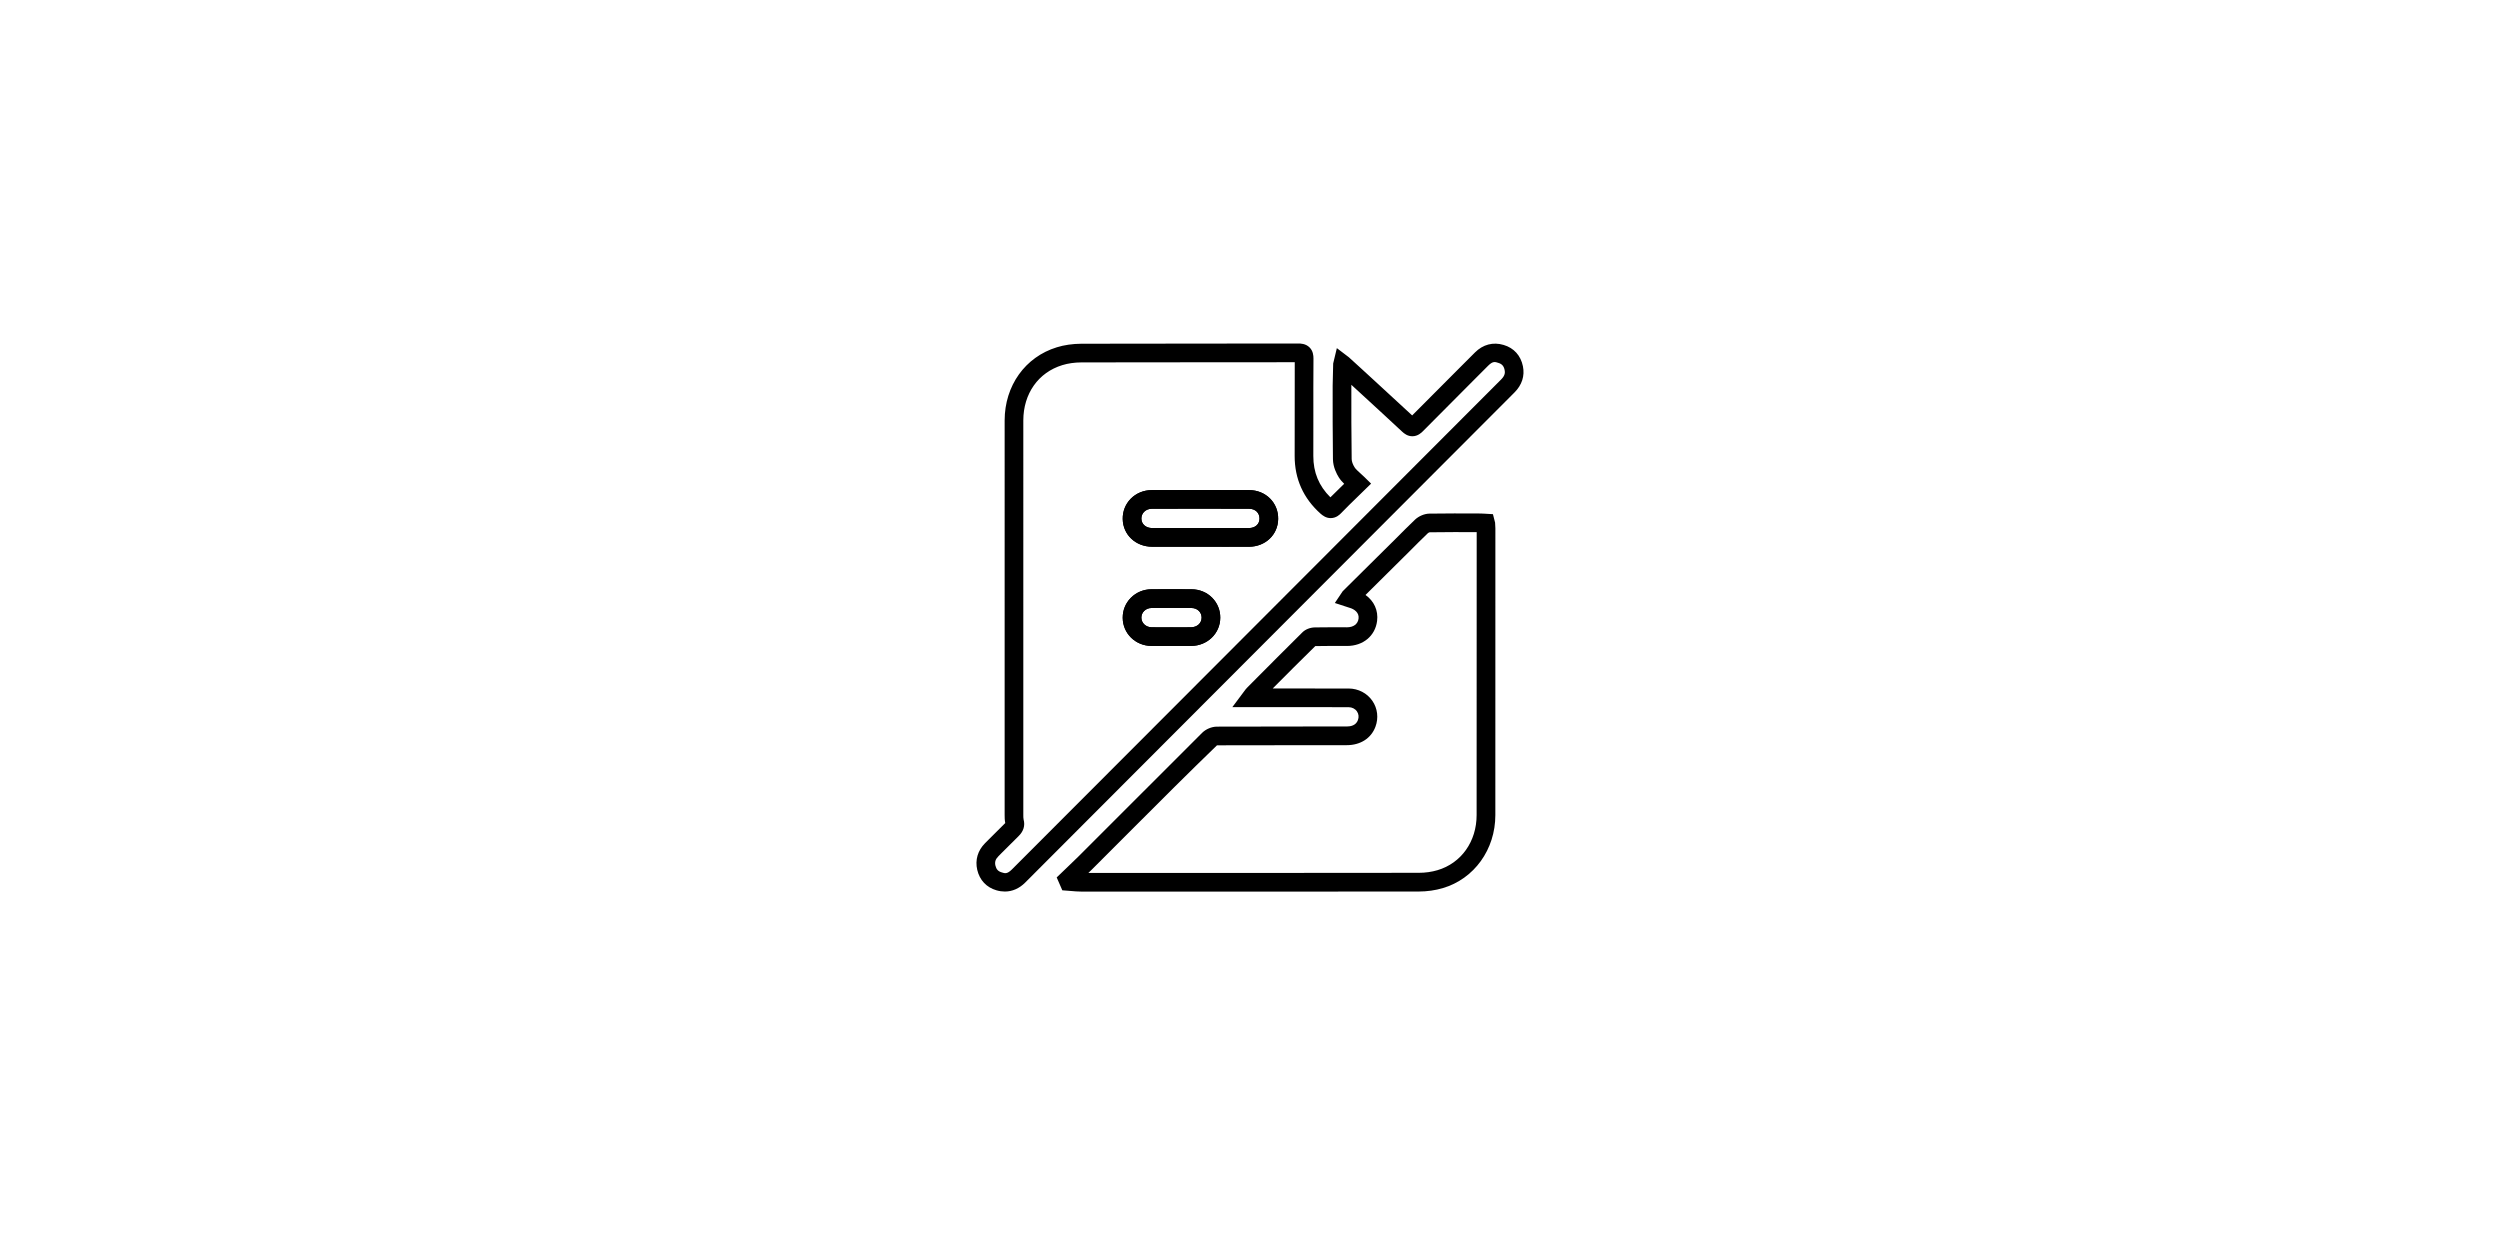 <?xml version="1.0" encoding="utf-8"?>
<!-- Generator: Adobe Illustrator 16.0.0, SVG Export Plug-In . SVG Version: 6.00 Build 0)  -->
<!DOCTYPE svg PUBLIC "-//W3C//DTD SVG 1.1//EN" "http://www.w3.org/Graphics/SVG/1.1/DTD/svg11.dtd">
<svg version="1.1" id="Capa_1" xmlns="http://www.w3.org/2000/svg" xmlns:xlink="http://www.w3.org/1999/xlink" x="0px" y="0px"
	 width="138.34px" height="68.347px" viewBox="0 0 138.34 68.347" enable-background="new 0 0 138.34 68.347" xml:space="preserve">
<g id="fXaU2a_2_">
	<g>
		<g>
			<path d="M55.606,49.334c-0.15,0-0.307-0.022-0.463-0.067c-0.553-0.159-0.932-0.562-1.066-1.131
				c-0.127-0.548,0.027-1.071,0.434-1.48l0.176-0.176c0.311-0.313,0.623-0.626,0.939-0.935c-0.033-0.17-0.033-0.324-0.033-0.453
				V23.264c0.002-1.922,1.137-3.51,2.889-4.047c0.404-0.126,0.873-0.193,1.352-0.196c2.227-0.007,4.449-0.007,6.674-0.008
				l5.334-0.005c0.111,0,0.408,0,0.625,0.219c0.195,0.195,0.215,0.446,0.215,0.617c-0.008,1.077-0.008,2.154-0.006,3.232
				l-0.002,2.156c-0.002,0.908,0.307,1.658,0.945,2.288c0.256-0.259,0.51-0.505,0.762-0.749c-0.107-0.104-0.209-0.217-0.295-0.352
				c-0.119-0.188-0.32-0.569-0.326-1.003c-0.018-1.357-0.018-2.717-0.016-4.077l0.029-1.227l0.203-0.848l0.664,0.505
				c0.285,0.259,0.488,0.441,0.688,0.627l0.752,0.69c0.689,0.632,1.379,1.265,2.064,1.902c0.908-0.918,1.799-1.809,2.689-2.699
				l0.787-0.787c0.439-0.44,1.004-0.589,1.586-0.414c0.566,0.166,0.945,0.585,1.066,1.178c0.109,0.535-0.053,1.039-0.471,1.455
				L56.724,48.844C56.403,49.164,56.017,49.334,55.606,49.334z M71.646,20.044l-5.139,0.003c-2.223,0-4.445,0-6.67,0.007
				c-0.377,0.002-0.74,0.054-1.051,0.15c-1.332,0.407-2.158,1.58-2.16,3.06V45.07c0,0.12,0,0.221,0.016,0.28
				c0.092,0.338-0.004,0.653-0.287,0.927c-0.314,0.306-0.625,0.618-0.936,0.931l-0.174,0.177c-0.16,0.16-0.209,0.314-0.162,0.516
				c0.049,0.204,0.152,0.317,0.348,0.373c0.16,0.047,0.285,0.115,0.561-0.16l27.08-27.121c0.215-0.215,0.217-0.383,0.188-0.518
				c-0.045-0.218-0.148-0.336-0.348-0.395c-0.166-0.051-0.289-0.118-0.561,0.153l-0.787,0.788c-0.943,0.943-1.885,1.887-2.822,2.836
				c-0.076,0.076-0.277,0.283-0.588,0.283c-0.264,0-0.451-0.147-0.57-0.259c-0.729-0.681-1.465-1.357-2.201-2.032l-0.605-0.556
				v0.048c-0.002,1.354-0.002,2.709,0.018,4.064c0,0.125,0.064,0.305,0.164,0.459c0.059,0.094,0.17,0.193,0.299,0.31
				c0.076,0.067,0.156,0.14,0.236,0.218l0.375,0.369l-0.758,0.74c-0.301,0.292-0.605,0.586-0.898,0.891
				c-0.064,0.068-0.266,0.278-0.58,0.278c-0.254,0-0.439-0.14-0.557-0.243c-0.957-0.854-1.439-1.93-1.436-3.198l0.002-2.153
				C71.642,22.066,71.64,21.055,71.646,20.044z M64.142,35.746l-0.436-0.002c-0.883-0.014-1.576-0.697-1.58-1.559
				c-0.002-0.415,0.156-0.807,0.449-1.103c0.301-0.304,0.707-0.473,1.145-0.475l1.105-0.004l1.105,0.004
				c0.441,0.002,0.852,0.17,1.15,0.473c0.289,0.294,0.449,0.687,0.445,1.104c-0.004,0.864-0.709,1.551-1.605,1.559l-0.439,0.002
				l-0.654-0.001L64.142,35.746z M64.825,33.638l-1.098,0.005c-0.164,0-0.312,0.06-0.418,0.167c-0.098,0.099-0.15,0.23-0.15,0.37
				c0.002,0.294,0.248,0.526,0.562,0.531l0.42,0.002l0.686-0.001l0.654,0.001l0.428-0.002c0.338-0.004,0.582-0.227,0.584-0.531
				c0-0.145-0.051-0.273-0.148-0.371c-0.104-0.107-0.254-0.166-0.42-0.166L64.825,33.638z M67.769,30.256l-1.951-0.002l-1.08,0.001
				l-0.984-0.001c-0.912-0.004-1.611-0.661-1.627-1.531c-0.008-0.422,0.148-0.821,0.441-1.121c0.303-0.31,0.719-0.48,1.168-0.482
				l2.592-0.006l2.799,0.006c0.447,0.002,0.861,0.17,1.16,0.474c0.293,0.297,0.449,0.695,0.443,1.124
				c-0.012,0.873-0.707,1.533-1.617,1.537L67.769,30.256z M65.817,29.221l1.951,0.001l1.342-0.001
				c0.346-0.002,0.582-0.21,0.586-0.518c0.002-0.152-0.049-0.285-0.146-0.386c-0.105-0.106-0.256-0.165-0.43-0.165l-2.793-0.005
				l-2.588,0.005c-0.172,0-0.324,0.062-0.432,0.172c-0.098,0.1-0.15,0.234-0.148,0.379c0.006,0.305,0.252,0.516,0.596,0.518h1.523
				H65.817z"/>
		</g>
		<g>
			<path d="M68.026,49.339l-8.217-0.003c-0.178,0-0.355-0.016-0.531-0.031l-0.494-0.039l-0.311-0.713l0.58-0.556
				c0.215-0.204,0.428-0.408,0.639-0.618l2.357-2.357c1.49-1.493,2.982-2.986,4.479-4.477c0.205-0.201,0.52-0.332,0.803-0.336
				c1.682-0.007,3.361-0.007,5.037-0.008h2.156c0.223,0,0.51-0.061,0.617-0.351c0.064-0.167,0.045-0.344-0.053-0.485
				c-0.102-0.146-0.27-0.231-0.461-0.232L72.46,39.13l-4.268,0.001l0.617-0.826c0.107-0.145,0.15-0.201,0.201-0.251l0.301-0.304
				c0.918-0.922,1.836-1.846,2.76-2.76c0.166-0.164,0.422-0.266,0.686-0.272c0.277-0.006,0.555-0.007,0.83-0.007l0.951,0.001
				c0.361-0.001,0.6-0.181,0.639-0.48c0.043-0.331-0.232-0.527-0.506-0.602l-0.807-0.263l0.436-0.651l2.924-2.897
				c0.357-0.358,0.713-0.717,1.078-1.065c0.209-0.196,0.518-0.327,0.791-0.332c0.463-0.009,0.924-0.011,1.387-0.011l1.457,0.004
				c0.068,0,0.139,0.004,0.215,0.01l0.461,0.027l0.119,0.467c0.012,0.168,0.016,0.24,0.016,0.314l-0.002,15.873
				c0,1.901-1.17,3.525-2.908,4.039c-0.414,0.122-0.871,0.188-1.324,0.188C75.019,49.337,71.522,49.339,68.026,49.339z
				 M60.228,48.303l7.799,0.003c3.496,0,6.99-0.003,10.486-0.008c0.355,0,0.711-0.05,1.031-0.145
				c1.316-0.389,2.166-1.586,2.166-3.049l0.004-15.657l-1.234-0.003c-0.457,0-0.912,0.002-1.367,0.011
				c-0.021,0.002-0.078,0.029-0.098,0.048c-0.357,0.34-0.707,0.692-1.057,1.044l-2.396,2.376c0.471,0.336,0.715,0.859,0.641,1.438
				c-0.104,0.826-0.771,1.383-1.662,1.384l-0.953-0.001c-0.268,0-0.537,0.001-0.805,0.008c-0.781,0.764-1.568,1.553-2.357,2.346
				l4.207,0.002c0.525,0.002,1.016,0.256,1.307,0.68c0.289,0.417,0.352,0.953,0.172,1.434c-0.238,0.641-0.832,1.021-1.586,1.021
				l-2.156,0.001c-1.676,0.001-3.352,0.001-5.027,0.007c-1.578,1.525-3.07,3.018-4.561,4.51l-2.357,2.358
				C60.358,48.175,60.292,48.239,60.228,48.303z"/>
		</g>
		<g>
			<path d="M67.974,30.255l-1.555-0.001l-1.777,0.001l-0.889-0.001c-0.912-0.004-1.611-0.661-1.627-1.531
				c-0.008-0.422,0.148-0.821,0.441-1.121c0.303-0.31,0.719-0.48,1.168-0.482l2.592-0.006l2.799,0.006
				c0.447,0.002,0.861,0.17,1.16,0.474c0.293,0.297,0.449,0.695,0.443,1.124c-0.012,0.873-0.707,1.533-1.617,1.537L67.974,30.255z
				 M66.419,29.221h1.555h1.137c0.346-0.002,0.582-0.21,0.586-0.518c0.002-0.152-0.049-0.285-0.146-0.386
				c-0.105-0.106-0.256-0.165-0.43-0.165l-2.793-0.005l-2.588,0.005c-0.172,0-0.324,0.062-0.432,0.172
				c-0.098,0.1-0.15,0.234-0.148,0.379c0.006,0.305,0.252,0.516,0.596,0.518h0.887H66.419z"/>
		</g>
		<g>
			<path d="M64.142,35.746l-0.436-0.002c-0.883-0.014-1.576-0.697-1.58-1.559c-0.002-0.415,0.156-0.807,0.449-1.103
				c0.301-0.304,0.707-0.473,1.145-0.475l1.105-0.003l1.105,0.003c0.441,0.002,0.852,0.17,1.15,0.473
				c0.289,0.294,0.449,0.687,0.445,1.104c-0.004,0.864-0.709,1.551-1.605,1.559l-0.441,0.002l-0.652-0.001L64.142,35.746z
				 M64.825,33.639l-1.098,0.004c-0.164,0-0.312,0.06-0.418,0.167c-0.098,0.099-0.15,0.23-0.15,0.37
				c0.002,0.294,0.248,0.526,0.562,0.531l0.42,0.002l0.686-0.001l0.652,0.001l0.43-0.002c0.338-0.004,0.582-0.227,0.584-0.531
				c0-0.145-0.051-0.273-0.148-0.371c-0.104-0.107-0.254-0.166-0.42-0.166L64.825,33.639z"/>
		</g>
	</g>
</g>
</svg>
